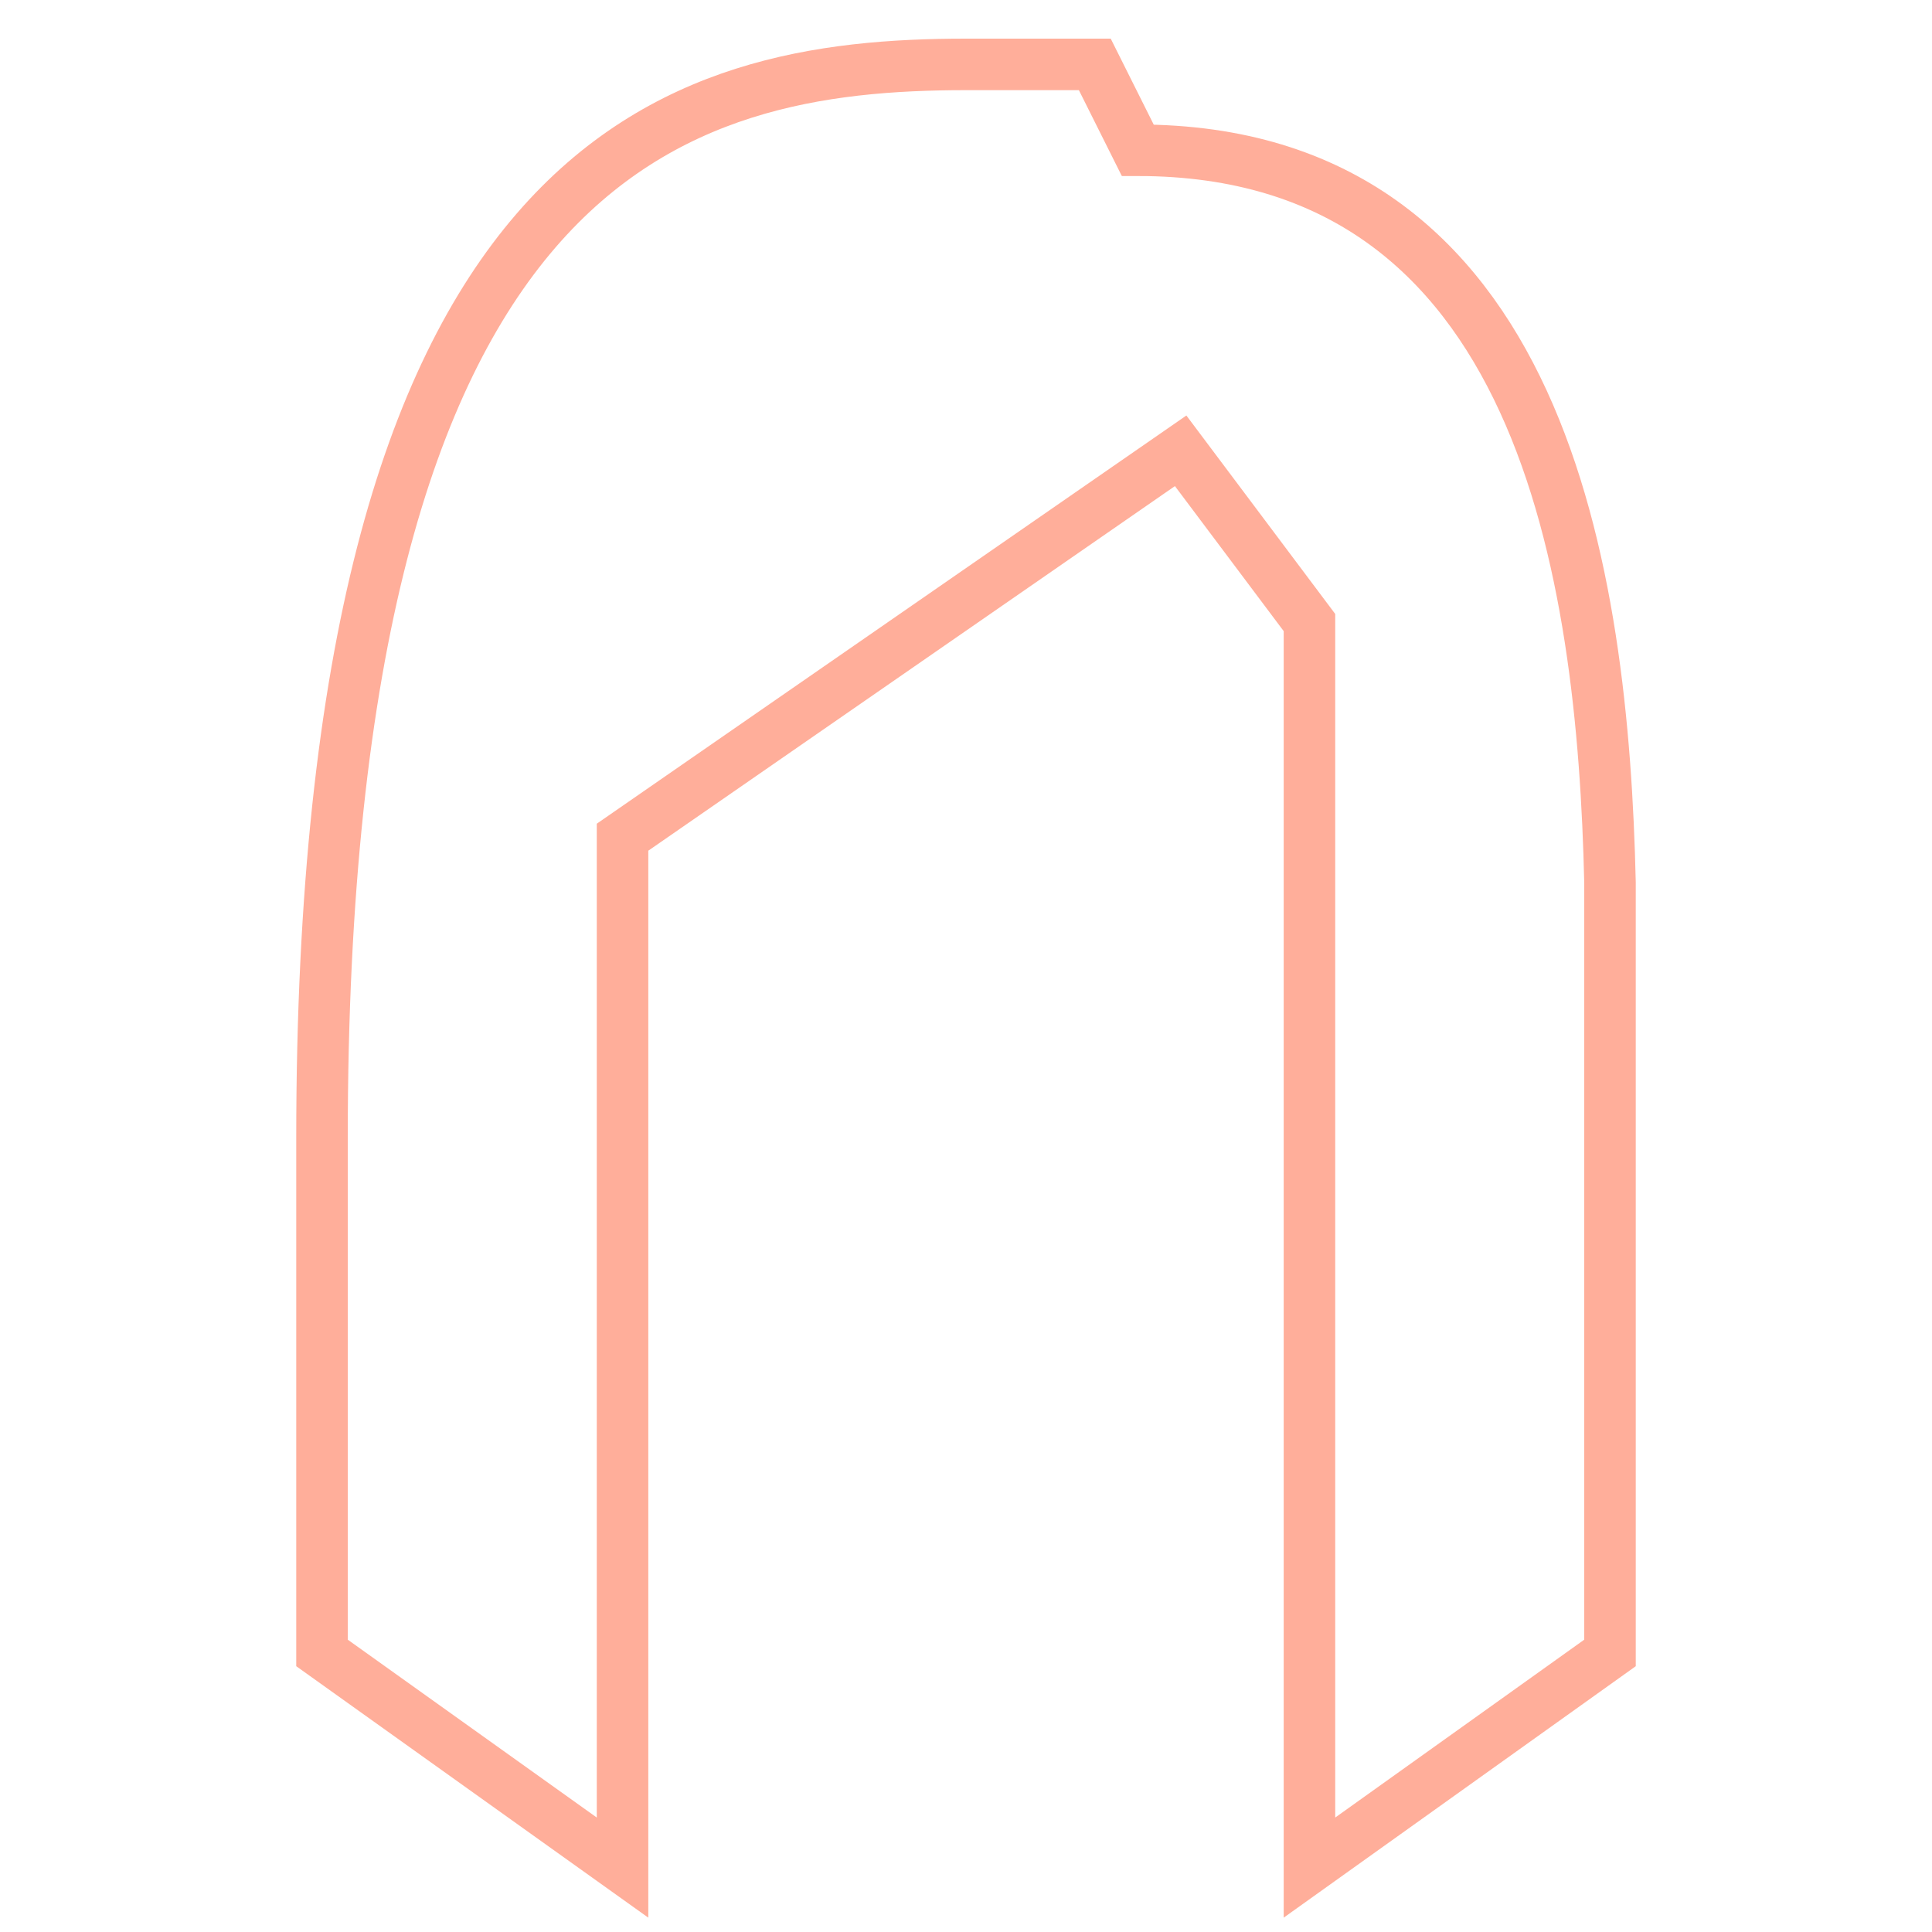 <?xml version="1.0" encoding="UTF-8" standalone="no"?><!-- Generator: Gravit.io --><svg xmlns="http://www.w3.org/2000/svg" xmlns:xlink="http://www.w3.org/1999/xlink" style="isolation:isolate" viewBox="0 0 75 75" width="75pt" height="75pt"><g><mask id="_mask_Pu7gBlDziq3k4p0yoGAkAw66noNLFUtD" x="-200%" y="-200%" width="400%" height="400%"><rect x="-200%" y="-200%" width="400%" height="400%" style="fill:white;"/><path d=" M 62.5 64.167 L 62.5 34.258 C 62.227 22.343 59.908 5.833 44.167 5.833 L 42.5 2.5 L 37.5 2.5 C 26.308 2.5 12.5 5.833 12.5 44.167 L 12.5 64.167 L 24.167 72.5 L 24.167 32.5 L 45.833 17.5 L 50.833 24.167 L 50.833 72.5 L 62.5 64.167 Z " fill="black" stroke="none"/></mask><path d=" M 62.5 64.167 L 62.5 34.258 C 62.227 22.343 59.908 5.833 44.167 5.833 L 42.5 2.5 L 37.5 2.5 C 26.308 2.5 12.5 5.833 12.5 44.167 L 12.5 64.167 L 24.167 72.5 L 24.167 32.5 L 45.833 17.5 L 50.833 24.167 L 50.833 72.5 L 62.5 64.167 Z " fill="none" mask="url(#_mask_Pu7gBlDziq3k4p0yoGAkAw66noNLFUtD)" vector-effect="non-scaling-stroke" stroke-width="2" stroke="rgb(255,174,154)" stroke-linejoin="miter" stroke-linecap="butt" stroke-miterlimit="4"/><path d=" M 62.5 64.167 L 62.5 34.258 C 62.227 22.343 59.908 5.833 44.167 5.833 L 42.5 2.5 L 37.5 2.5 C 26.308 2.5 12.5 5.833 12.5 44.167 L 12.5 64.167 L 24.167 72.5 L 24.167 32.5 L 45.833 17.5 L 50.833 24.167 L 50.833 72.5 L 62.5 64.167 Z " fill="none"/></g></svg>